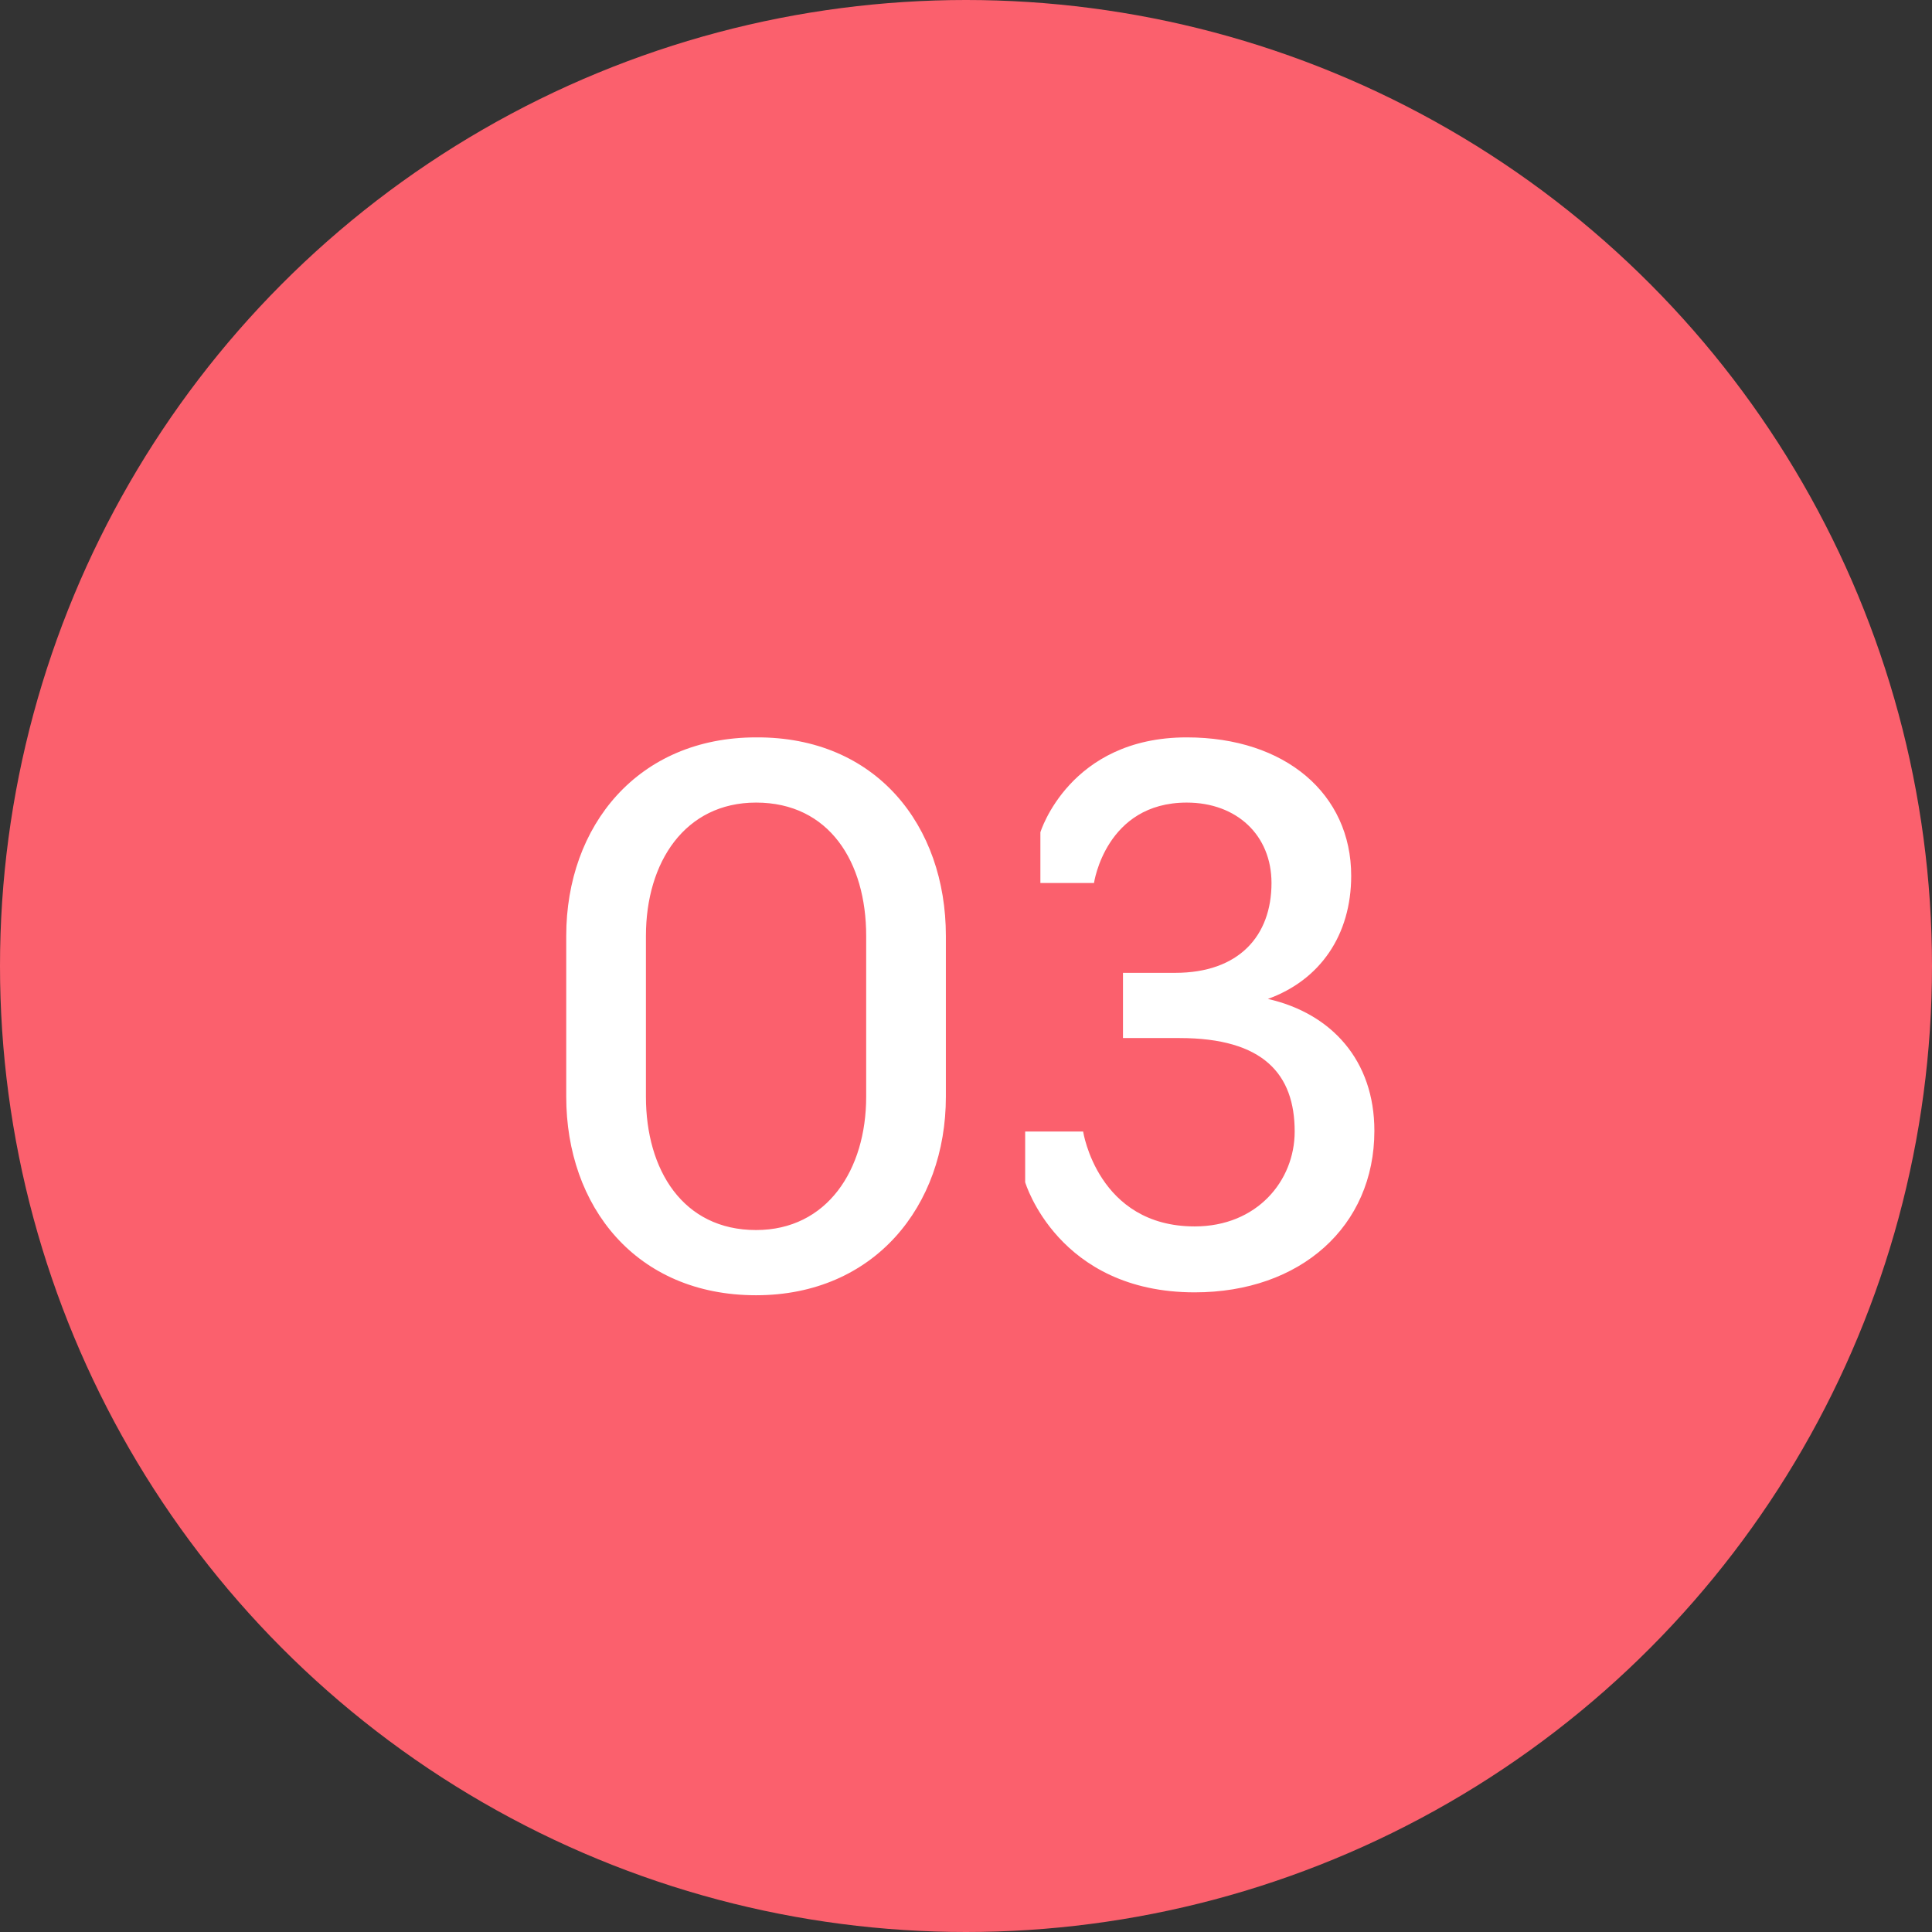 <?xml version="1.0" encoding="UTF-8"?> <svg xmlns="http://www.w3.org/2000/svg" width="48" height="48" viewBox="0 0 48 48" fill="none"><rect x="0" y="0" width="48" height="48" fill="#333333" stroke="none"/><circle cx="24" cy="24" r="24" fill="#FB606D"></circle><path d="M18.784 32.18C15.796 32.18 14.068 29.966 14.068 27.248V23.252C14.068 20.516 15.85 18.32 18.784 18.32C21.772 18.302 23.5 20.516 23.5 23.252V27.248C23.5 29.966 21.718 32.18 18.784 32.18ZM18.784 30.56C20.548 30.56 21.52 29.066 21.52 27.248V23.252C21.52 21.416 20.602 19.94 18.784 19.94C17.02 19.94 16.048 21.416 16.048 23.252V27.248C16.048 29.066 16.966 30.56 18.784 30.56ZM29.682 32.108C26.28 32.108 25.47 29.372 25.47 29.372V28.112H26.91C26.91 28.112 27.27 30.47 29.682 30.47C31.23 30.47 32.166 29.336 32.166 28.112C32.166 26.69 31.392 25.79 29.304 25.79H27.9V24.17H29.196C30.78 24.17 31.59 23.252 31.59 21.938C31.59 20.75 30.726 19.94 29.484 19.94C27.468 19.94 27.18 21.938 27.18 21.938H25.848V20.678C25.848 20.678 26.568 18.32 29.484 18.32C31.932 18.32 33.57 19.724 33.57 21.758C33.57 23.234 32.796 24.35 31.5 24.818C33.084 25.178 34.146 26.348 34.146 28.094C34.146 30.47 32.31 32.108 29.682 32.108Z" fill="white"></path></svg> 